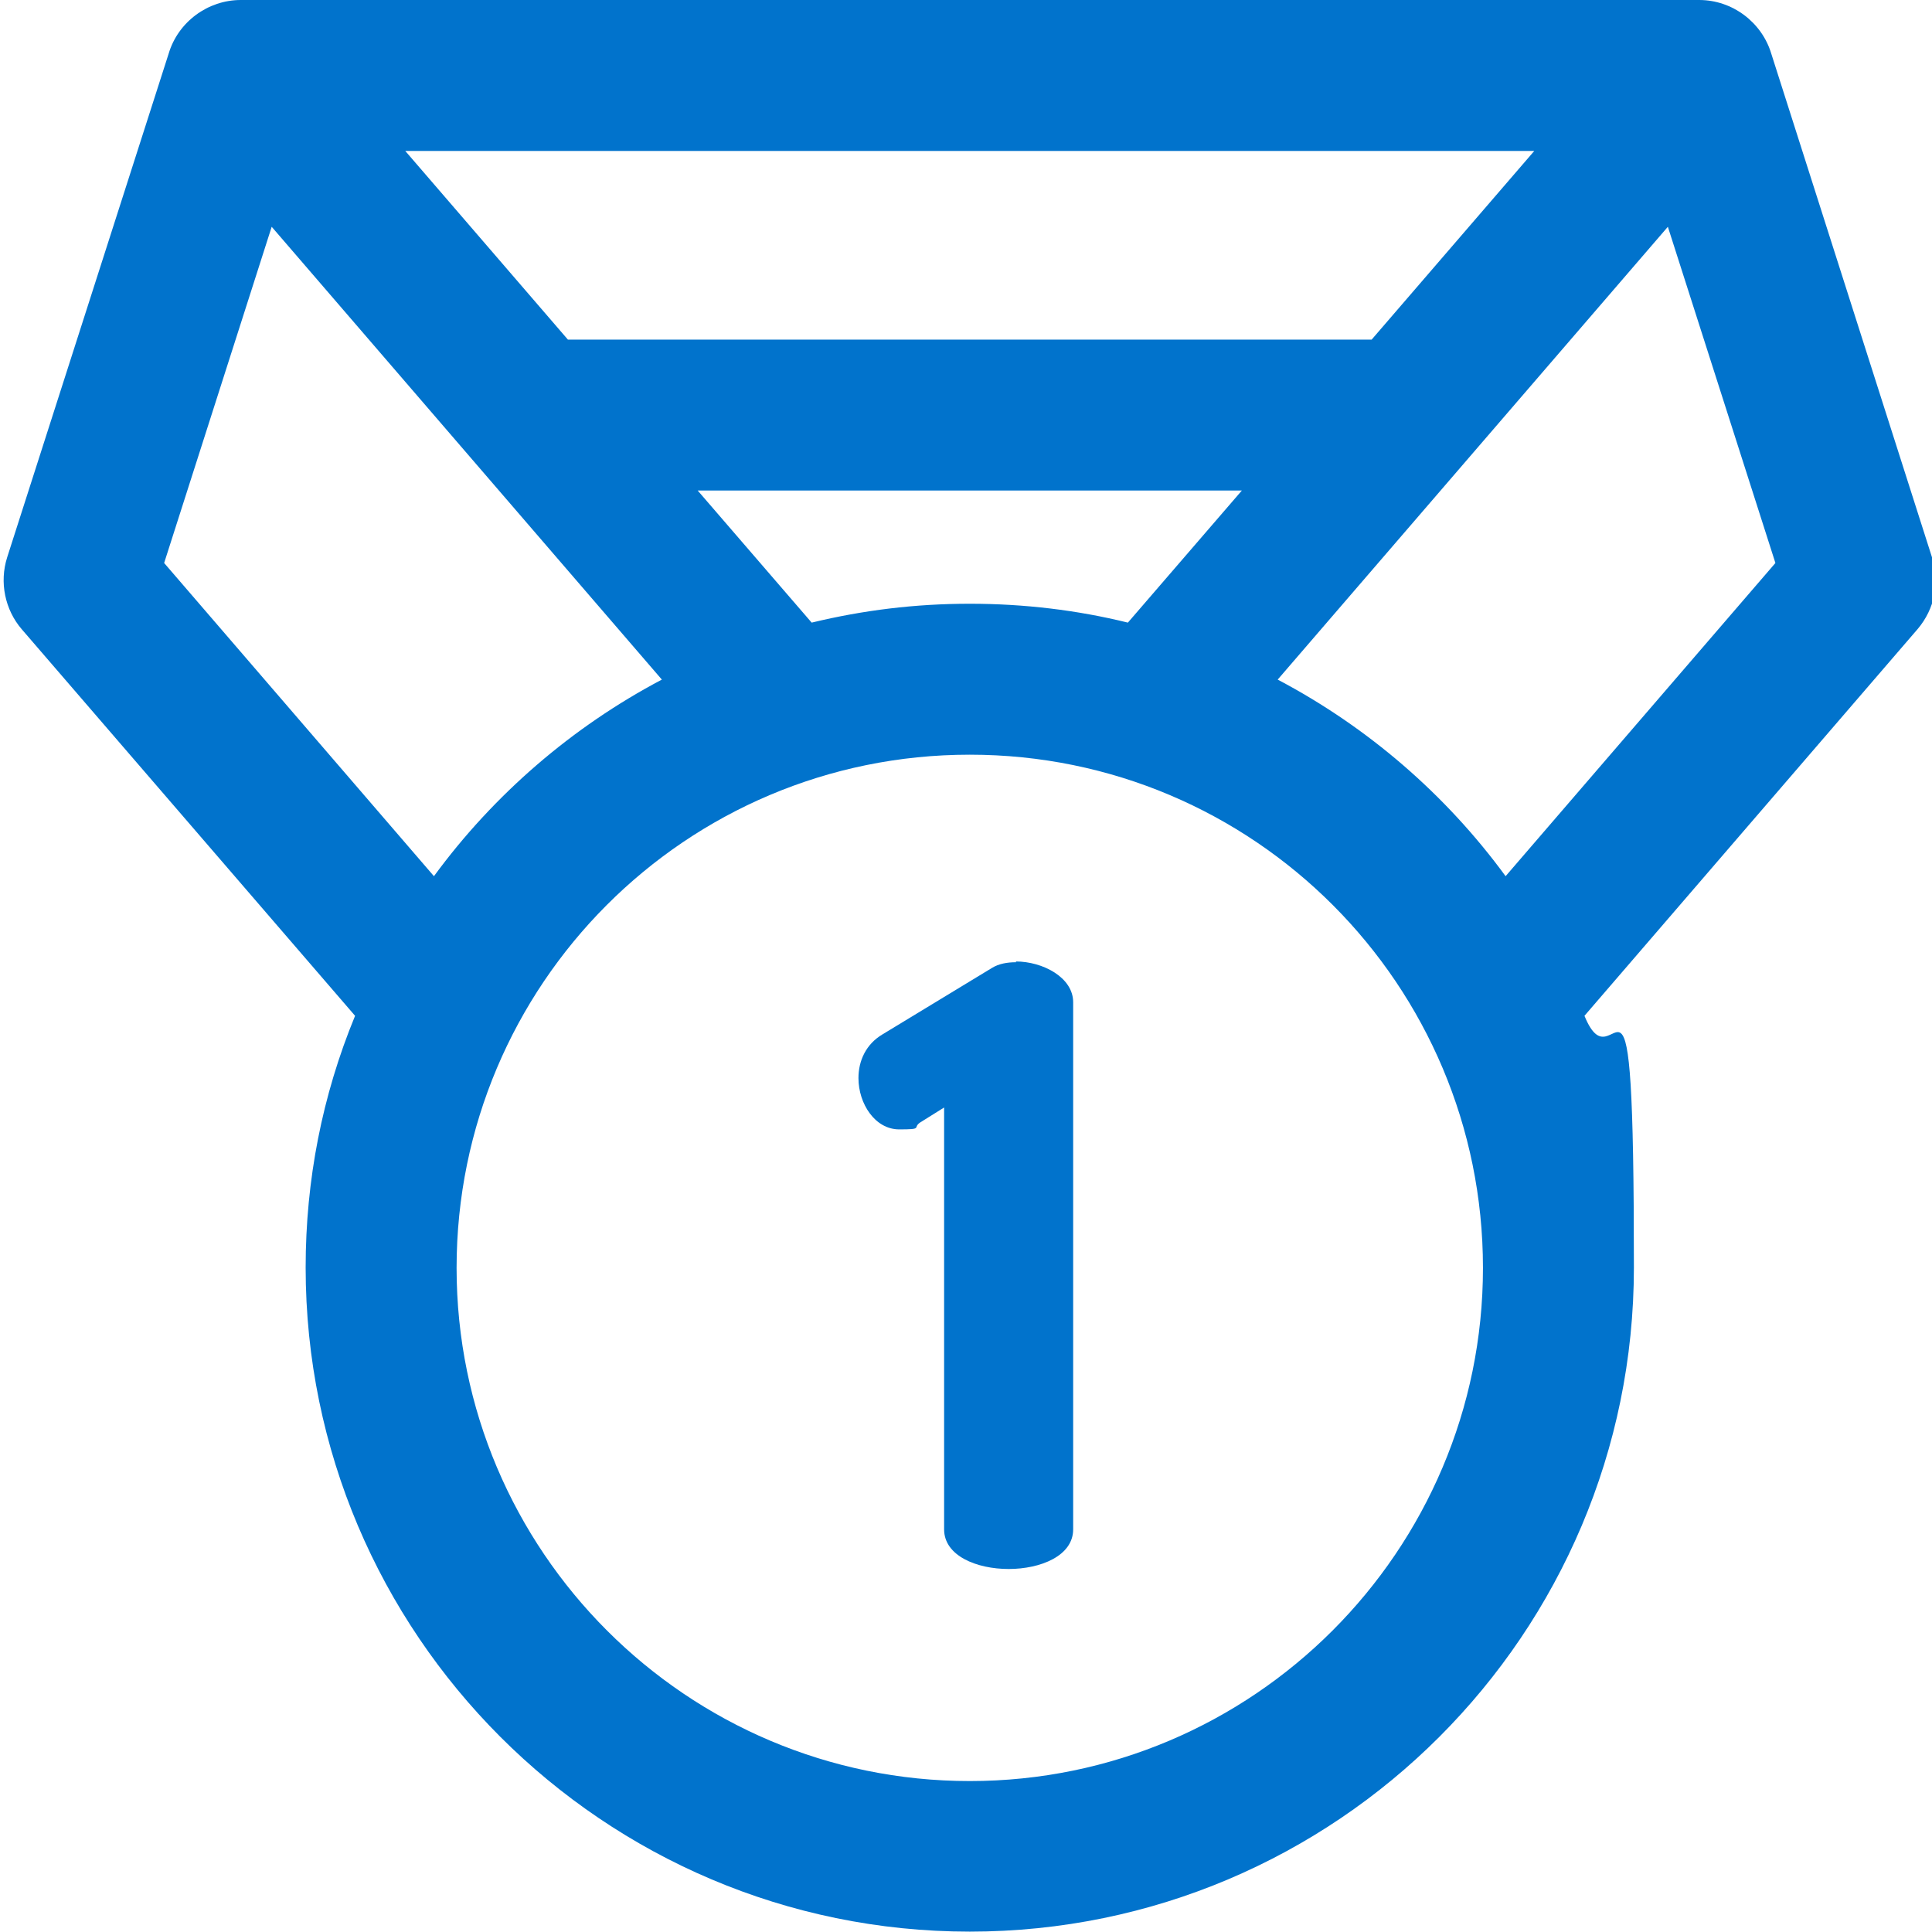 <?xml version="1.0" encoding="UTF-8"?> <svg xmlns="http://www.w3.org/2000/svg" id="_Слой_1" data-name="Слой_1" version="1.1" viewBox="0 0 512 512"><defs><style> .st0 { fill: #0173cc; } </style></defs><path class="st0" d="M512,147.7L469.4,14.2c-2.5-8.3-10.3-14.2-19.1-14.2H63.8c-8.7,0-16.6,5.8-19.1,14.2L1.9,147.7c-2.1,6.6-.6,13.9,3.9,19.1l88.3,102.4c-8.7,21.1-13.1,43.5-13.1,66.7,0,97,78.9,176,176,176s176-78.9,176-176-4.7-46.1-13.1-66.7l88.3-102.5c4.5-5.3,6-12.5,3.9-19.1ZM406.6,40l-43.1,50h-213l-43.1-50h299.2ZM329.1,130l-30.2,35c-13.4-3.3-27.4-5-41.9-5s-28.2,1.7-41.9,5l-30.2-35h144.1ZM43.5,149.2l28.5-89.1,103.4,120c-23.7,12.5-44.5,30.4-60.4,52.1l-71.5-83ZM257,472c-75,0-136-61-136-136s60.7-136,136-136,136,61,136,136-61,136-136,136ZM399,232.2c-15.8-21.6-36.5-39.5-60.4-52.1l103.4-120,28.5,89.1-71.5,83Z"></path><path class="st0" d="M269.3,255c-2.4,0-4.6.4-6.4,1.5l-29,17.6c-4.4,2.6-6.4,7-6.4,11.6,0,6.8,4.4,13.6,10.8,13.6s3.5-.4,5.5-1.8l6.4-4v111.8c0,7,8.6,10.5,17.1,10.5s17.1-3.5,17.1-10.5v-139.7c0-6.6-8.1-10.8-15.2-10.8h0Z"></path></svg> 